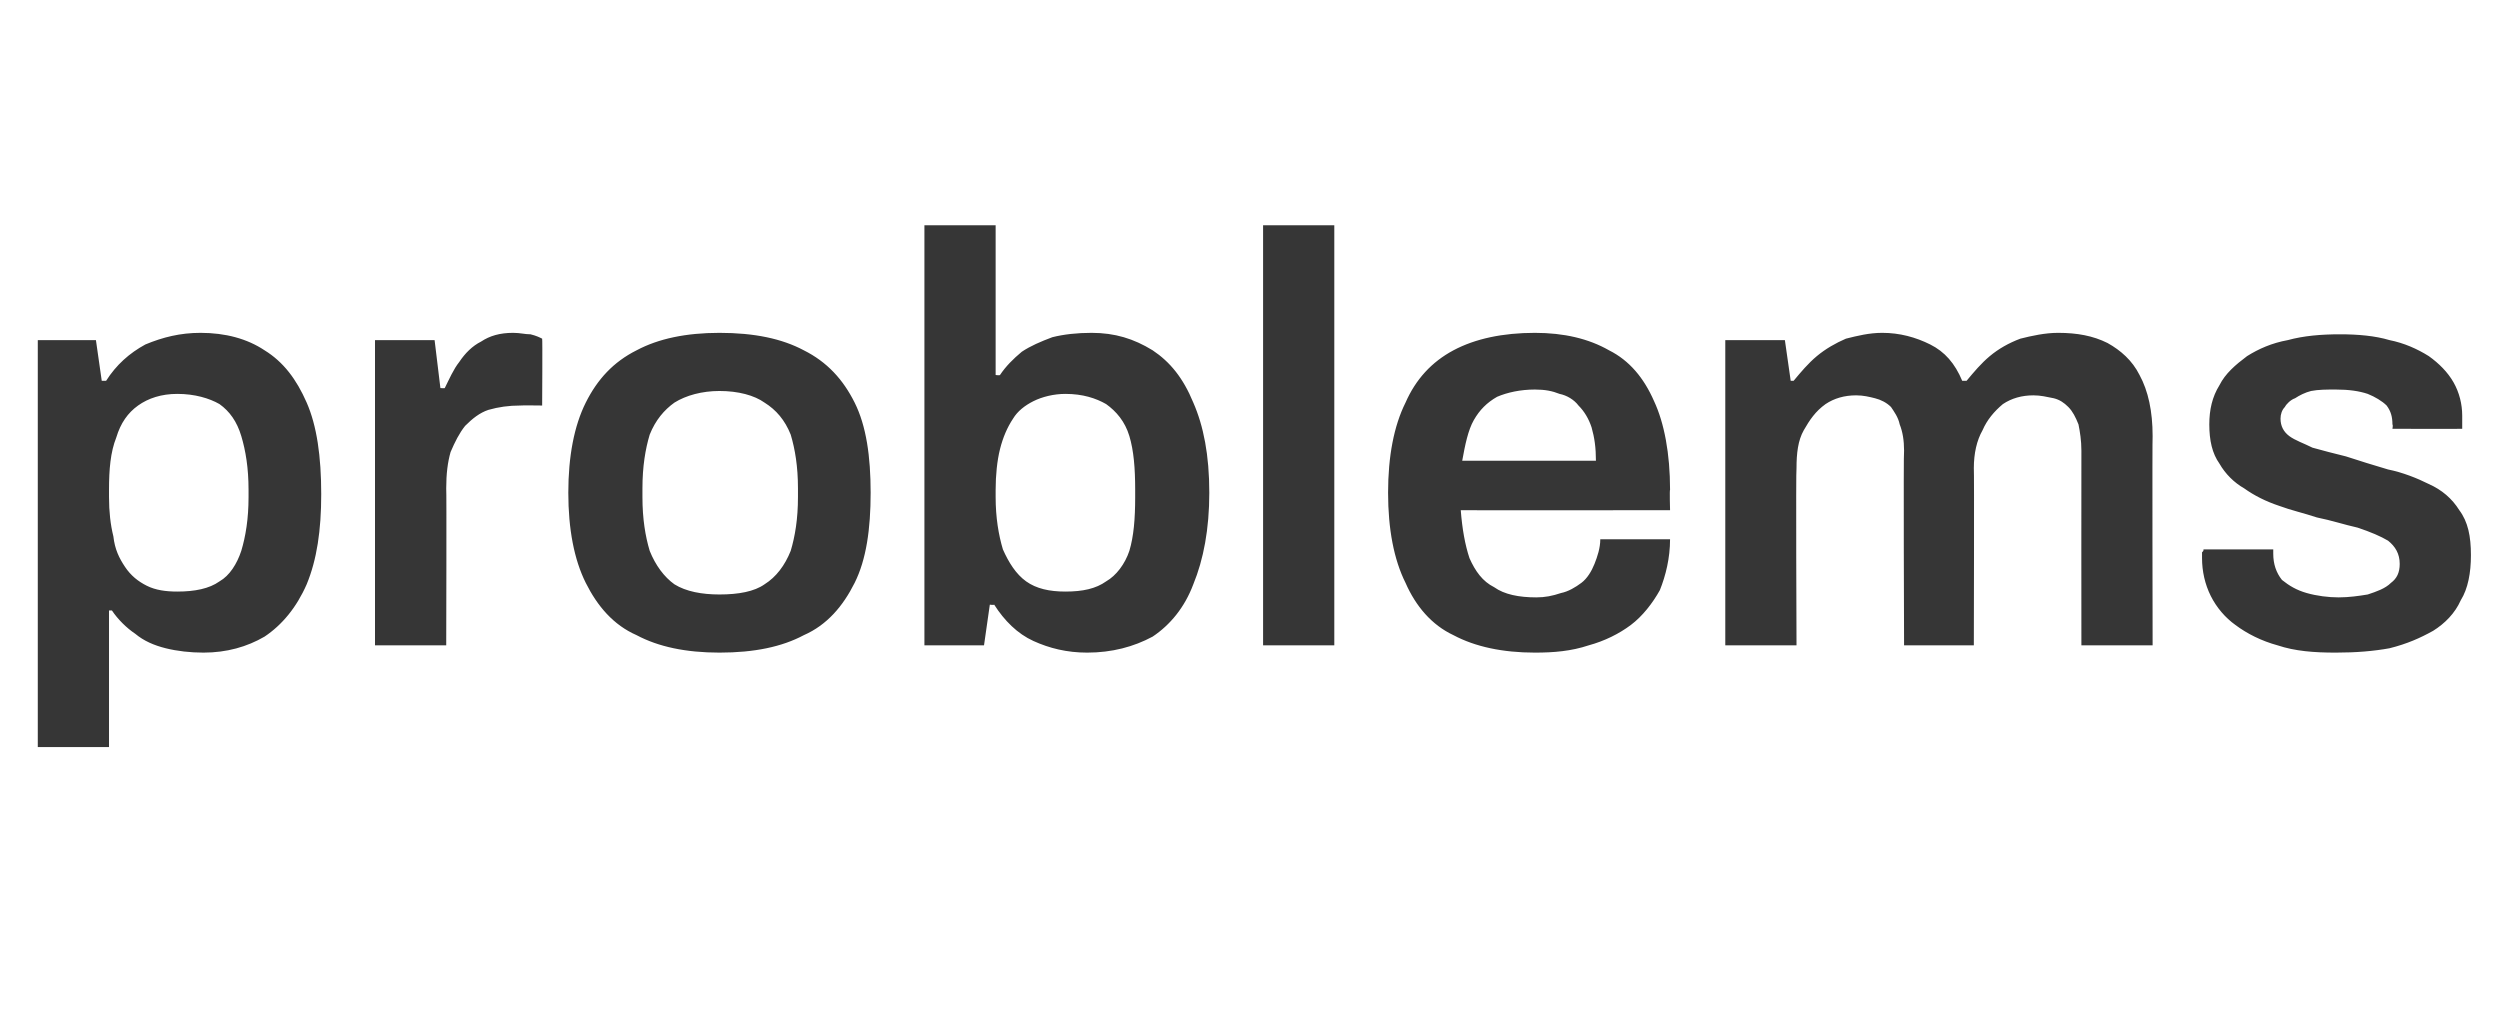 <?xml version="1.0" standalone="no"?><!DOCTYPE svg PUBLIC "-//W3C//DTD SVG 1.1//EN" "http://www.w3.org/Graphics/SVG/1.1/DTD/svg11.dtd"><svg xmlns="http://www.w3.org/2000/svg" version="1.1" width="172px" height="70.4px" viewBox="0 -17 172 70.4" style="top:-17px">  <desc>problems</desc>  <defs/>  <g id="Polygon588478">    <path d="M 2.6 34.4 L 2.6 6.4 L 6.6 6.4 L 7 9.2 C 7 9.2 7.32 9.2 7.3 9.2 C 8 8.1 8.9 7.3 10 6.7 C 11.2 6.2 12.4 5.9 13.8 5.9 C 15.5 5.9 17 6.3 18.2 7.1 C 19.5 7.9 20.4 9.1 21.1 10.7 C 21.8 12.3 22.1 14.4 22.1 17 C 22.1 19.5 21.8 21.5 21.1 23.2 C 20.4 24.8 19.4 26 18.2 26.8 C 17 27.5 15.6 27.9 14 27.9 C 13.1 27.9 12.2 27.8 11.4 27.6 C 10.6 27.4 9.9 27.1 9.3 26.6 C 8.7 26.2 8.1 25.6 7.7 25 C 7.72 25 7.5 25 7.5 25 L 7.5 34.4 L 2.6 34.4 Z M 12.2 23.7 C 13.4 23.7 14.4 23.5 15.1 23 C 15.8 22.6 16.3 21.8 16.6 20.9 C 16.9 19.9 17.1 18.7 17.1 17.2 C 17.1 17.2 17.1 16.7 17.1 16.7 C 17.1 15.2 16.9 14 16.6 13 C 16.3 12 15.8 11.3 15.1 10.8 C 14.4 10.4 13.4 10.1 12.2 10.1 C 11.1 10.1 10.2 10.4 9.5 10.9 C 8.8 11.4 8.3 12.1 8 13.1 C 7.6 14.1 7.5 15.3 7.5 16.7 C 7.5 16.7 7.5 17.2 7.5 17.2 C 7.5 18.2 7.6 19.1 7.8 19.9 C 7.9 20.8 8.2 21.4 8.6 22 C 9 22.6 9.5 23 10.1 23.3 C 10.7 23.6 11.4 23.7 12.2 23.7 Z M 25.8 27.4 L 25.8 6.4 L 29.9 6.4 L 30.3 9.7 C 30.3 9.7 30.61 9.72 30.6 9.7 C 30.9 9.1 31.2 8.4 31.6 7.9 C 32 7.3 32.5 6.8 33.1 6.5 C 33.7 6.1 34.4 5.9 35.3 5.9 C 35.8 5.9 36.1 6 36.5 6 C 36.9 6.1 37.1 6.2 37.3 6.3 C 37.33 6.28 37.3 10.9 37.3 10.9 C 37.3 10.9 35.85 10.88 35.8 10.9 C 35 10.9 34.3 11 33.6 11.2 C 33 11.4 32.5 11.8 32 12.3 C 31.6 12.8 31.3 13.4 31 14.1 C 30.8 14.8 30.7 15.6 30.7 16.6 C 30.73 16.6 30.7 27.4 30.7 27.4 L 25.8 27.4 Z M 49.5 27.9 C 47.2 27.9 45.3 27.5 43.8 26.7 C 42.2 26 41.1 24.7 40.3 23.1 C 39.5 21.5 39.1 19.4 39.1 16.9 C 39.1 14.4 39.5 12.3 40.3 10.7 C 41.1 9.1 42.2 7.9 43.8 7.1 C 45.3 6.3 47.2 5.9 49.5 5.9 C 51.9 5.9 53.8 6.3 55.3 7.1 C 56.9 7.9 58 9.1 58.8 10.7 C 59.6 12.3 59.9 14.4 59.9 16.9 C 59.9 19.4 59.6 21.5 58.8 23.1 C 58 24.7 56.9 26 55.3 26.7 C 53.8 27.5 51.9 27.9 49.5 27.9 Z M 49.5 23.9 C 50.8 23.9 51.9 23.7 52.6 23.2 C 53.4 22.7 54 21.9 54.4 20.9 C 54.7 19.9 54.9 18.7 54.9 17.2 C 54.9 17.2 54.9 16.6 54.9 16.6 C 54.9 15.1 54.7 13.9 54.4 12.9 C 54 11.9 53.4 11.2 52.6 10.7 C 51.9 10.2 50.8 9.9 49.5 9.9 C 48.3 9.9 47.2 10.2 46.4 10.7 C 45.7 11.2 45.1 11.9 44.7 12.9 C 44.4 13.9 44.2 15.1 44.2 16.6 C 44.2 16.6 44.2 17.2 44.2 17.2 C 44.2 18.7 44.4 19.9 44.7 20.9 C 45.1 21.9 45.7 22.7 46.4 23.2 C 47.2 23.7 48.3 23.9 49.5 23.9 Z M 74.8 27.9 C 73.4 27.9 72.2 27.6 71.1 27.1 C 70 26.6 69.1 25.7 68.4 24.6 C 68.36 24.64 68.1 24.6 68.1 24.6 L 67.7 27.4 L 63.6 27.4 L 63.6 -1.5 L 68.5 -1.5 L 68.5 8.8 C 68.5 8.8 68.76 8.84 68.8 8.8 C 69.2 8.2 69.7 7.7 70.3 7.2 C 70.9 6.8 71.6 6.5 72.4 6.2 C 73.2 6 74.1 5.9 75.1 5.9 C 76.7 5.9 78 6.3 79.3 7.1 C 80.5 7.9 81.4 9 82.1 10.7 C 82.8 12.3 83.2 14.3 83.2 16.9 C 83.2 19.4 82.8 21.5 82.1 23.2 C 81.5 24.8 80.5 26 79.3 26.8 C 78 27.5 76.5 27.9 74.8 27.9 Z M 73.3 23.7 C 74.5 23.7 75.4 23.5 76.1 23 C 76.8 22.6 77.4 21.8 77.7 20.9 C 78 19.9 78.1 18.7 78.1 17.2 C 78.1 17.2 78.1 16.7 78.1 16.7 C 78.1 15.2 78 14 77.7 13 C 77.4 12 76.8 11.3 76.1 10.8 C 75.4 10.4 74.5 10.1 73.3 10.1 C 72.5 10.1 71.7 10.3 71.1 10.6 C 70.5 10.9 70 11.3 69.7 11.8 C 69.3 12.4 69 13.1 68.8 13.9 C 68.6 14.7 68.5 15.7 68.5 16.7 C 68.5 16.7 68.5 17.2 68.5 17.2 C 68.5 18.6 68.7 19.8 69 20.8 C 69.4 21.7 69.9 22.5 70.6 23 C 71.3 23.5 72.2 23.7 73.3 23.7 Z M 86.9 27.4 L 86.9 -1.5 L 91.8 -1.5 L 91.8 27.4 L 86.9 27.4 Z M 105.6 27.9 C 103.4 27.9 101.5 27.5 100 26.7 C 98.5 26 97.4 24.7 96.7 23.1 C 95.9 21.5 95.5 19.4 95.5 16.9 C 95.5 14.4 95.9 12.3 96.7 10.7 C 97.4 9.1 98.5 7.9 100 7.1 C 101.5 6.3 103.4 5.9 105.6 5.9 C 107.6 5.9 109.3 6.3 110.7 7.1 C 112.1 7.8 113.1 9 113.8 10.6 C 114.5 12.1 114.9 14.2 114.9 16.7 C 114.86 16.68 114.9 18.1 114.9 18.1 C 114.9 18.1 100.54 18.12 100.5 18.1 C 100.6 19.4 100.8 20.5 101.1 21.4 C 101.5 22.3 102 23 102.8 23.4 C 103.5 23.9 104.5 24.1 105.7 24.1 C 106.3 24.1 106.8 24 107.4 23.8 C 107.9 23.7 108.4 23.4 108.8 23.1 C 109.2 22.8 109.5 22.3 109.7 21.8 C 109.9 21.3 110.1 20.7 110.1 20.1 C 110.1 20.1 114.9 20.1 114.9 20.1 C 114.9 21.4 114.6 22.6 114.2 23.6 C 113.7 24.5 113 25.4 112.2 26 C 111.4 26.6 110.4 27.1 109.3 27.4 C 108.1 27.8 106.9 27.9 105.6 27.9 Z M 100.6 14.7 C 100.6 14.7 109.8 14.7 109.8 14.7 C 109.8 13.8 109.7 13.1 109.5 12.4 C 109.3 11.8 109 11.3 108.6 10.9 C 108.3 10.5 107.8 10.2 107.3 10.1 C 106.8 9.9 106.3 9.8 105.6 9.8 C 104.6 9.8 103.7 10 103 10.3 C 102.3 10.7 101.8 11.2 101.4 11.9 C 101 12.6 100.8 13.6 100.6 14.7 Z M 118.7 27.4 L 118.7 6.4 L 122.8 6.4 L 123.2 9.2 C 123.2 9.2 123.43 9.2 123.4 9.2 C 123.9 8.6 124.4 8 125 7.5 C 125.6 7 126.3 6.6 127 6.3 C 127.8 6.1 128.6 5.9 129.5 5.9 C 130.7 5.9 131.8 6.2 132.8 6.7 C 133.8 7.2 134.5 8 135 9.2 C 135 9.2 135.3 9.2 135.3 9.2 C 135.8 8.6 136.3 8 136.9 7.5 C 137.5 7 138.2 6.6 139 6.3 C 139.8 6.1 140.7 5.9 141.6 5.9 C 142.9 5.9 144 6.1 145 6.6 C 145.9 7.1 146.7 7.8 147.2 8.8 C 147.8 9.9 148.1 11.3 148.1 13 C 148.07 13 148.1 27.4 148.1 27.4 L 143.2 27.4 C 143.2 27.4 143.19 14 143.2 14 C 143.2 13.3 143.1 12.7 143 12.2 C 142.8 11.7 142.6 11.3 142.3 11 C 142 10.7 141.7 10.5 141.3 10.4 C 140.8 10.3 140.4 10.2 139.9 10.2 C 139.1 10.2 138.4 10.4 137.8 10.8 C 137.2 11.3 136.7 11.9 136.4 12.6 C 136 13.3 135.8 14.2 135.8 15.2 C 135.83 15.2 135.8 27.4 135.8 27.4 L 131 27.4 C 131 27.4 130.95 14 131 14 C 131 13.3 130.9 12.7 130.7 12.2 C 130.6 11.7 130.3 11.3 130.1 11 C 129.8 10.7 129.4 10.5 129 10.4 C 128.6 10.3 128.2 10.2 127.7 10.2 C 126.9 10.2 126.2 10.4 125.6 10.8 C 124.9 11.3 124.5 11.9 124.1 12.6 C 123.7 13.3 123.6 14.2 123.6 15.2 C 123.55 15.2 123.6 27.4 123.6 27.4 L 118.7 27.4 Z M 160.7 27.9 C 159.2 27.9 157.9 27.8 156.7 27.4 C 155.6 27.1 154.6 26.6 153.8 26 C 153.1 25.5 152.5 24.8 152.1 24 C 151.7 23.2 151.5 22.3 151.5 21.4 C 151.5 21.3 151.5 21.1 151.5 21 C 151.6 20.9 151.6 20.9 151.6 20.8 C 151.6 20.8 156.4 20.8 156.4 20.8 C 156.4 20.9 156.4 20.9 156.4 21 C 156.4 21 156.4 21.1 156.4 21.1 C 156.4 21.8 156.6 22.4 157 22.9 C 157.5 23.3 158 23.6 158.7 23.8 C 159.4 24 160.2 24.1 160.9 24.1 C 161.6 24.1 162.3 24 162.9 23.9 C 163.5 23.7 164.1 23.5 164.5 23.1 C 164.9 22.8 165.1 22.4 165.1 21.8 C 165.1 21.1 164.8 20.6 164.3 20.2 C 163.8 19.9 163.1 19.6 162.2 19.3 C 161.3 19.1 160.4 18.8 159.4 18.6 C 158.5 18.3 157.6 18.1 156.8 17.8 C 155.9 17.5 155.1 17.1 154.4 16.6 C 153.7 16.2 153.1 15.6 152.7 14.9 C 152.2 14.2 152 13.3 152 12.2 C 152 11.2 152.2 10.3 152.7 9.5 C 153.1 8.7 153.8 8.1 154.6 7.5 C 155.4 7 156.3 6.6 157.4 6.4 C 158.5 6.1 159.7 6 161 6 C 162.2 6 163.4 6.1 164.4 6.4 C 165.4 6.6 166.3 7 167.1 7.5 C 167.8 8 168.4 8.6 168.8 9.3 C 169.2 10 169.4 10.8 169.4 11.6 C 169.4 11.8 169.4 12 169.4 12.2 C 169.4 12.4 169.4 12.5 169.4 12.5 C 169.41 12.52 164.6 12.5 164.6 12.5 C 164.6 12.5 164.65 12.24 164.6 12.2 C 164.6 11.7 164.5 11.3 164.2 10.9 C 163.9 10.6 163.4 10.3 162.9 10.1 C 162.3 9.9 161.6 9.8 160.7 9.8 C 160.1 9.8 159.5 9.8 159 9.9 C 158.6 10 158.2 10.2 157.9 10.4 C 157.6 10.5 157.3 10.8 157.2 11 C 157 11.2 156.9 11.5 156.9 11.8 C 156.9 12.3 157.1 12.7 157.5 13 C 157.9 13.3 158.5 13.5 159.1 13.8 C 159.8 14 160.6 14.2 161.4 14.4 C 162.3 14.7 163.3 15 164.3 15.3 C 165.3 15.5 166.3 15.9 167.1 16.3 C 168 16.7 168.7 17.3 169.2 18.1 C 169.8 18.9 170 19.9 170 21.2 C 170 22.4 169.8 23.5 169.3 24.3 C 168.9 25.2 168.2 25.9 167.4 26.4 C 166.5 26.9 165.6 27.3 164.4 27.6 C 163.3 27.8 162.1 27.9 160.7 27.9 Z " stroke="none" fill="#363636"/>  </g></svg>